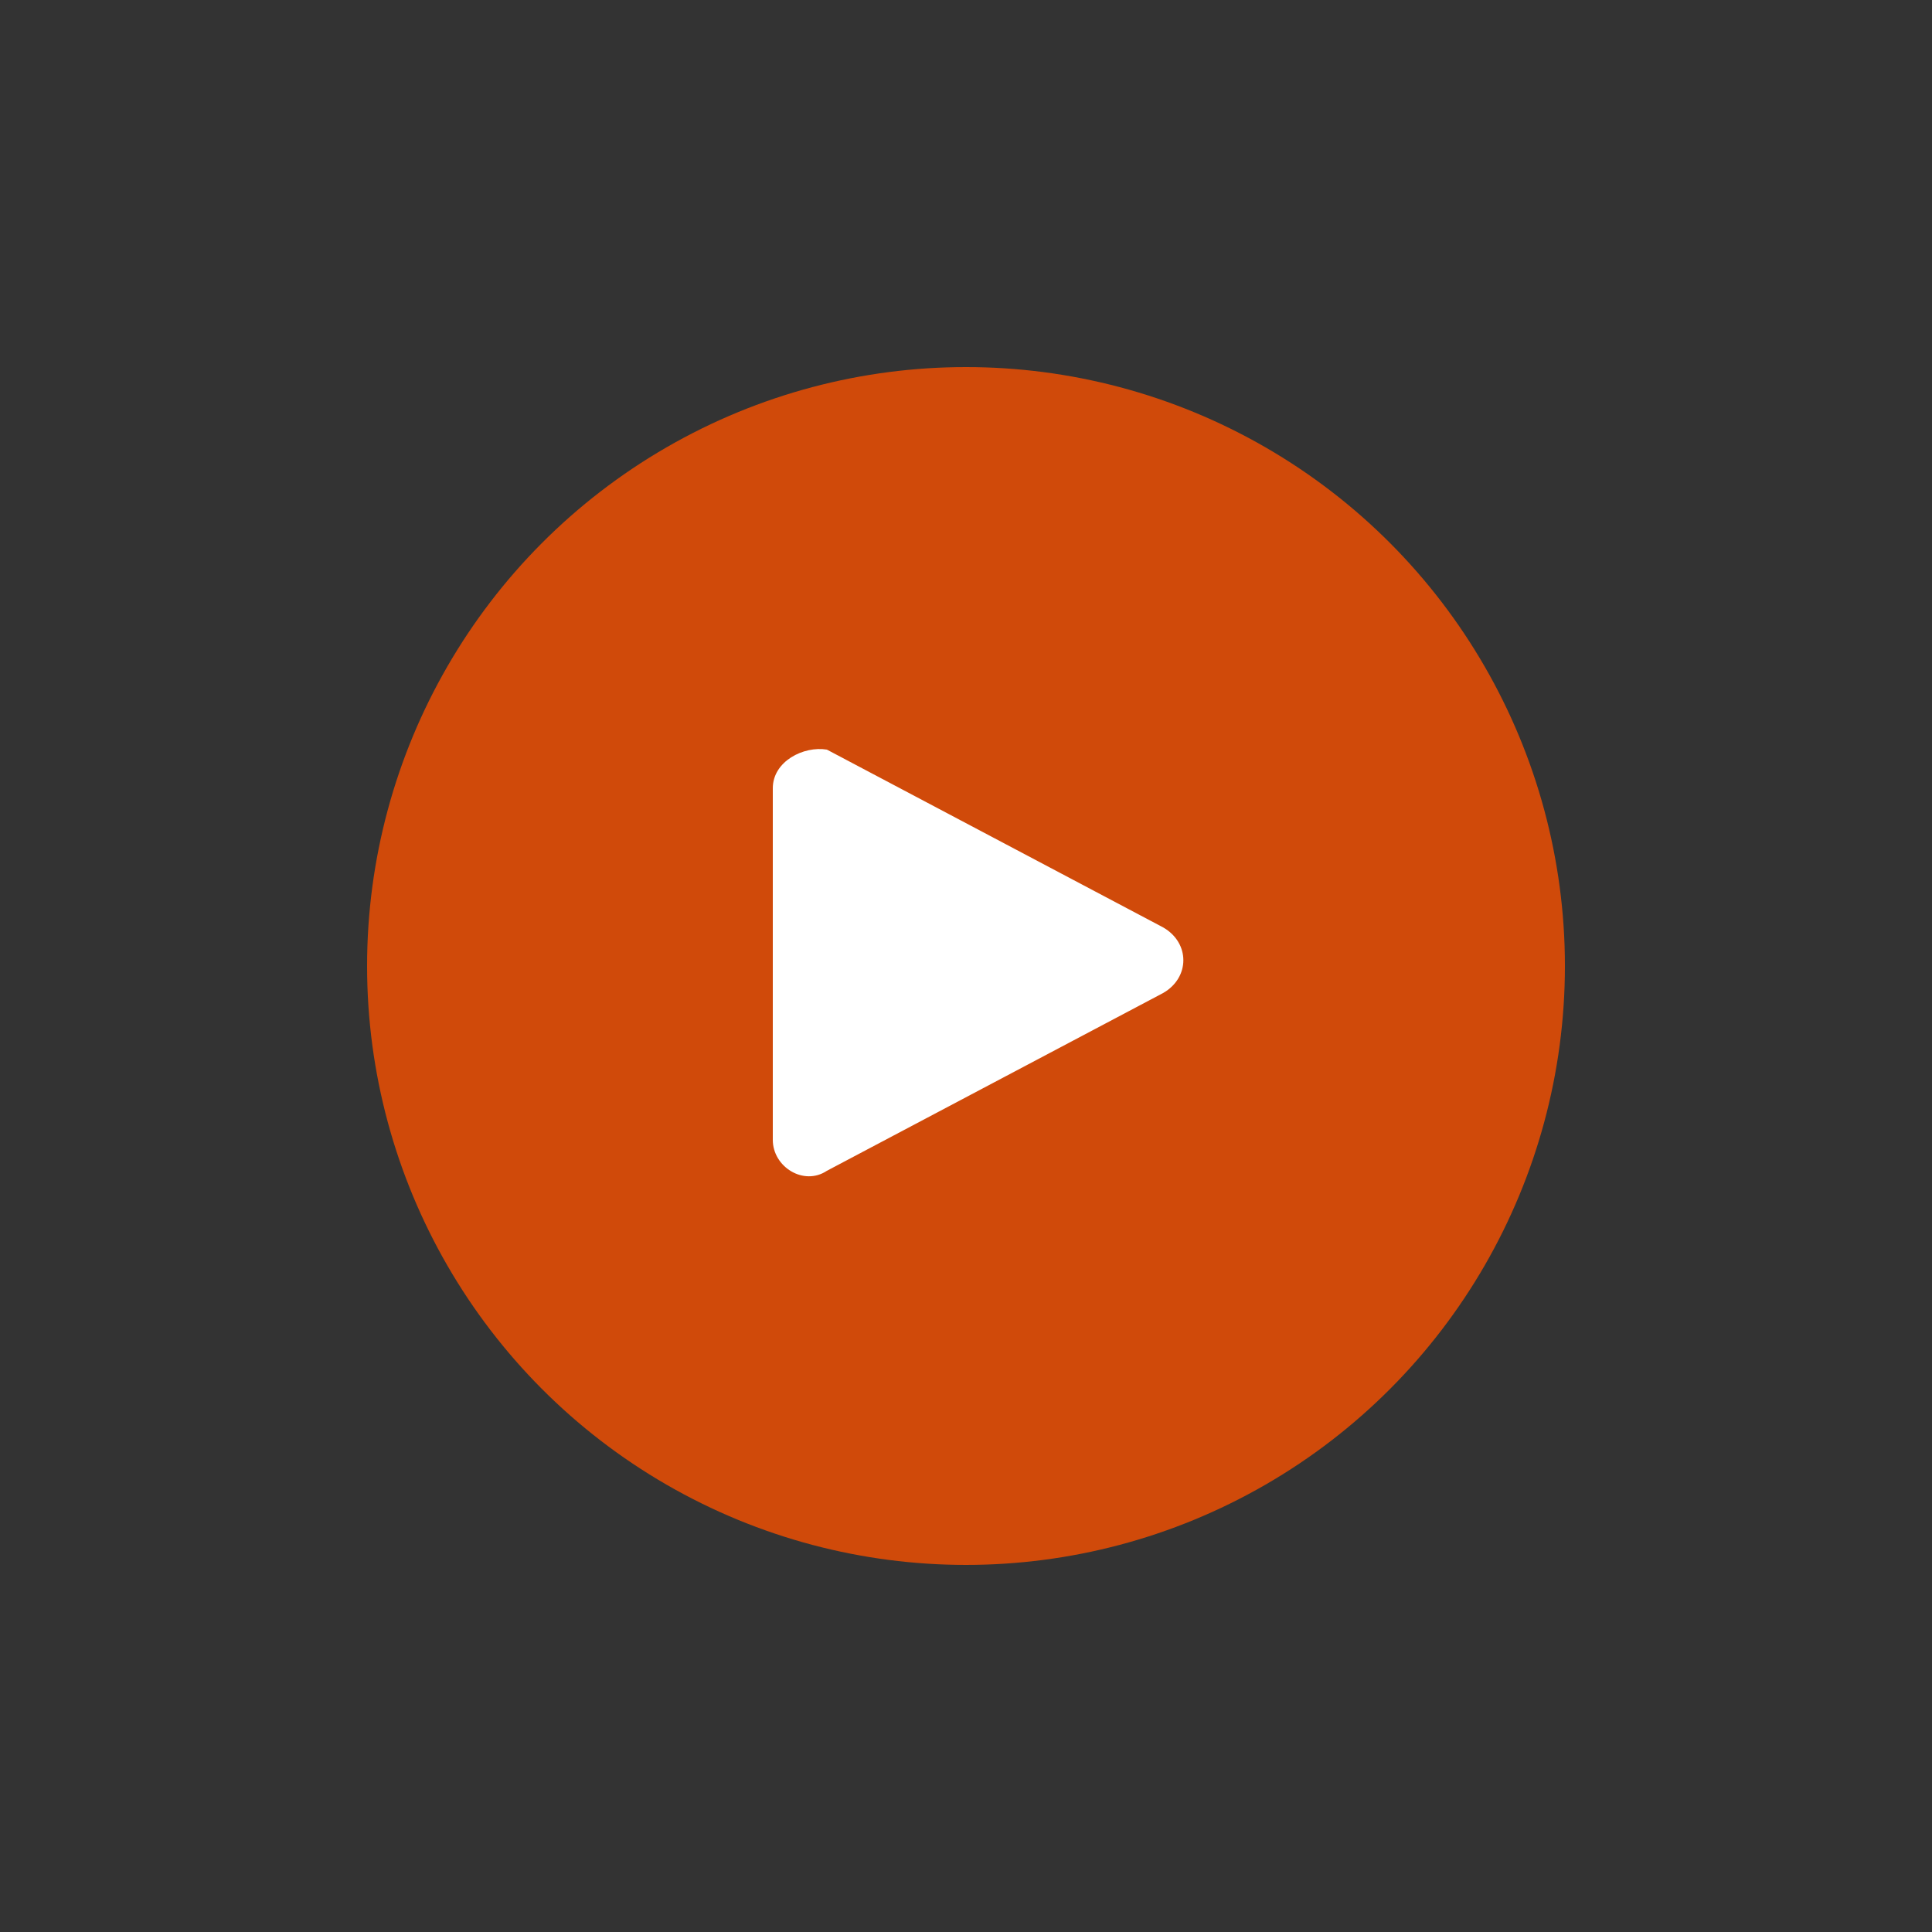 <?xml version="1.0" encoding="utf-8"?>
<!-- Generator: Adobe Illustrator 23.0.2, SVG Export Plug-In . SVG Version: 6.00 Build 0)  -->
<svg version="1.1" id="Layer_1" xmlns="http://www.w3.org/2000/svg" xmlns:xlink="http://www.w3.org/1999/xlink" x="0px" y="0px"
	 width="50px" height="50px" viewBox="0 0 50 50" style="enable-background:new 0 0 50 50;" xml:space="preserve">
<rect x="0" y="0" width="50" height="50" fill="#333333" stroke="none"/>
<style type="text/css">
	.st0{fill:#D04A0A;}
	.st1{fill:#FFFFFF;}
</style>
<circle class="st0" cx="25" cy="25" r="15.5"/>
<path class="st1" d="M20,20.4v9.1c0,0.7,0.8,1.2,1.4,0.8l8.7-4.6c0.7-0.4,0.7-1.3,0-1.7l-8.7-4.6C20.8,19.3,20,19.7,20,20.4z"/>
</svg>
